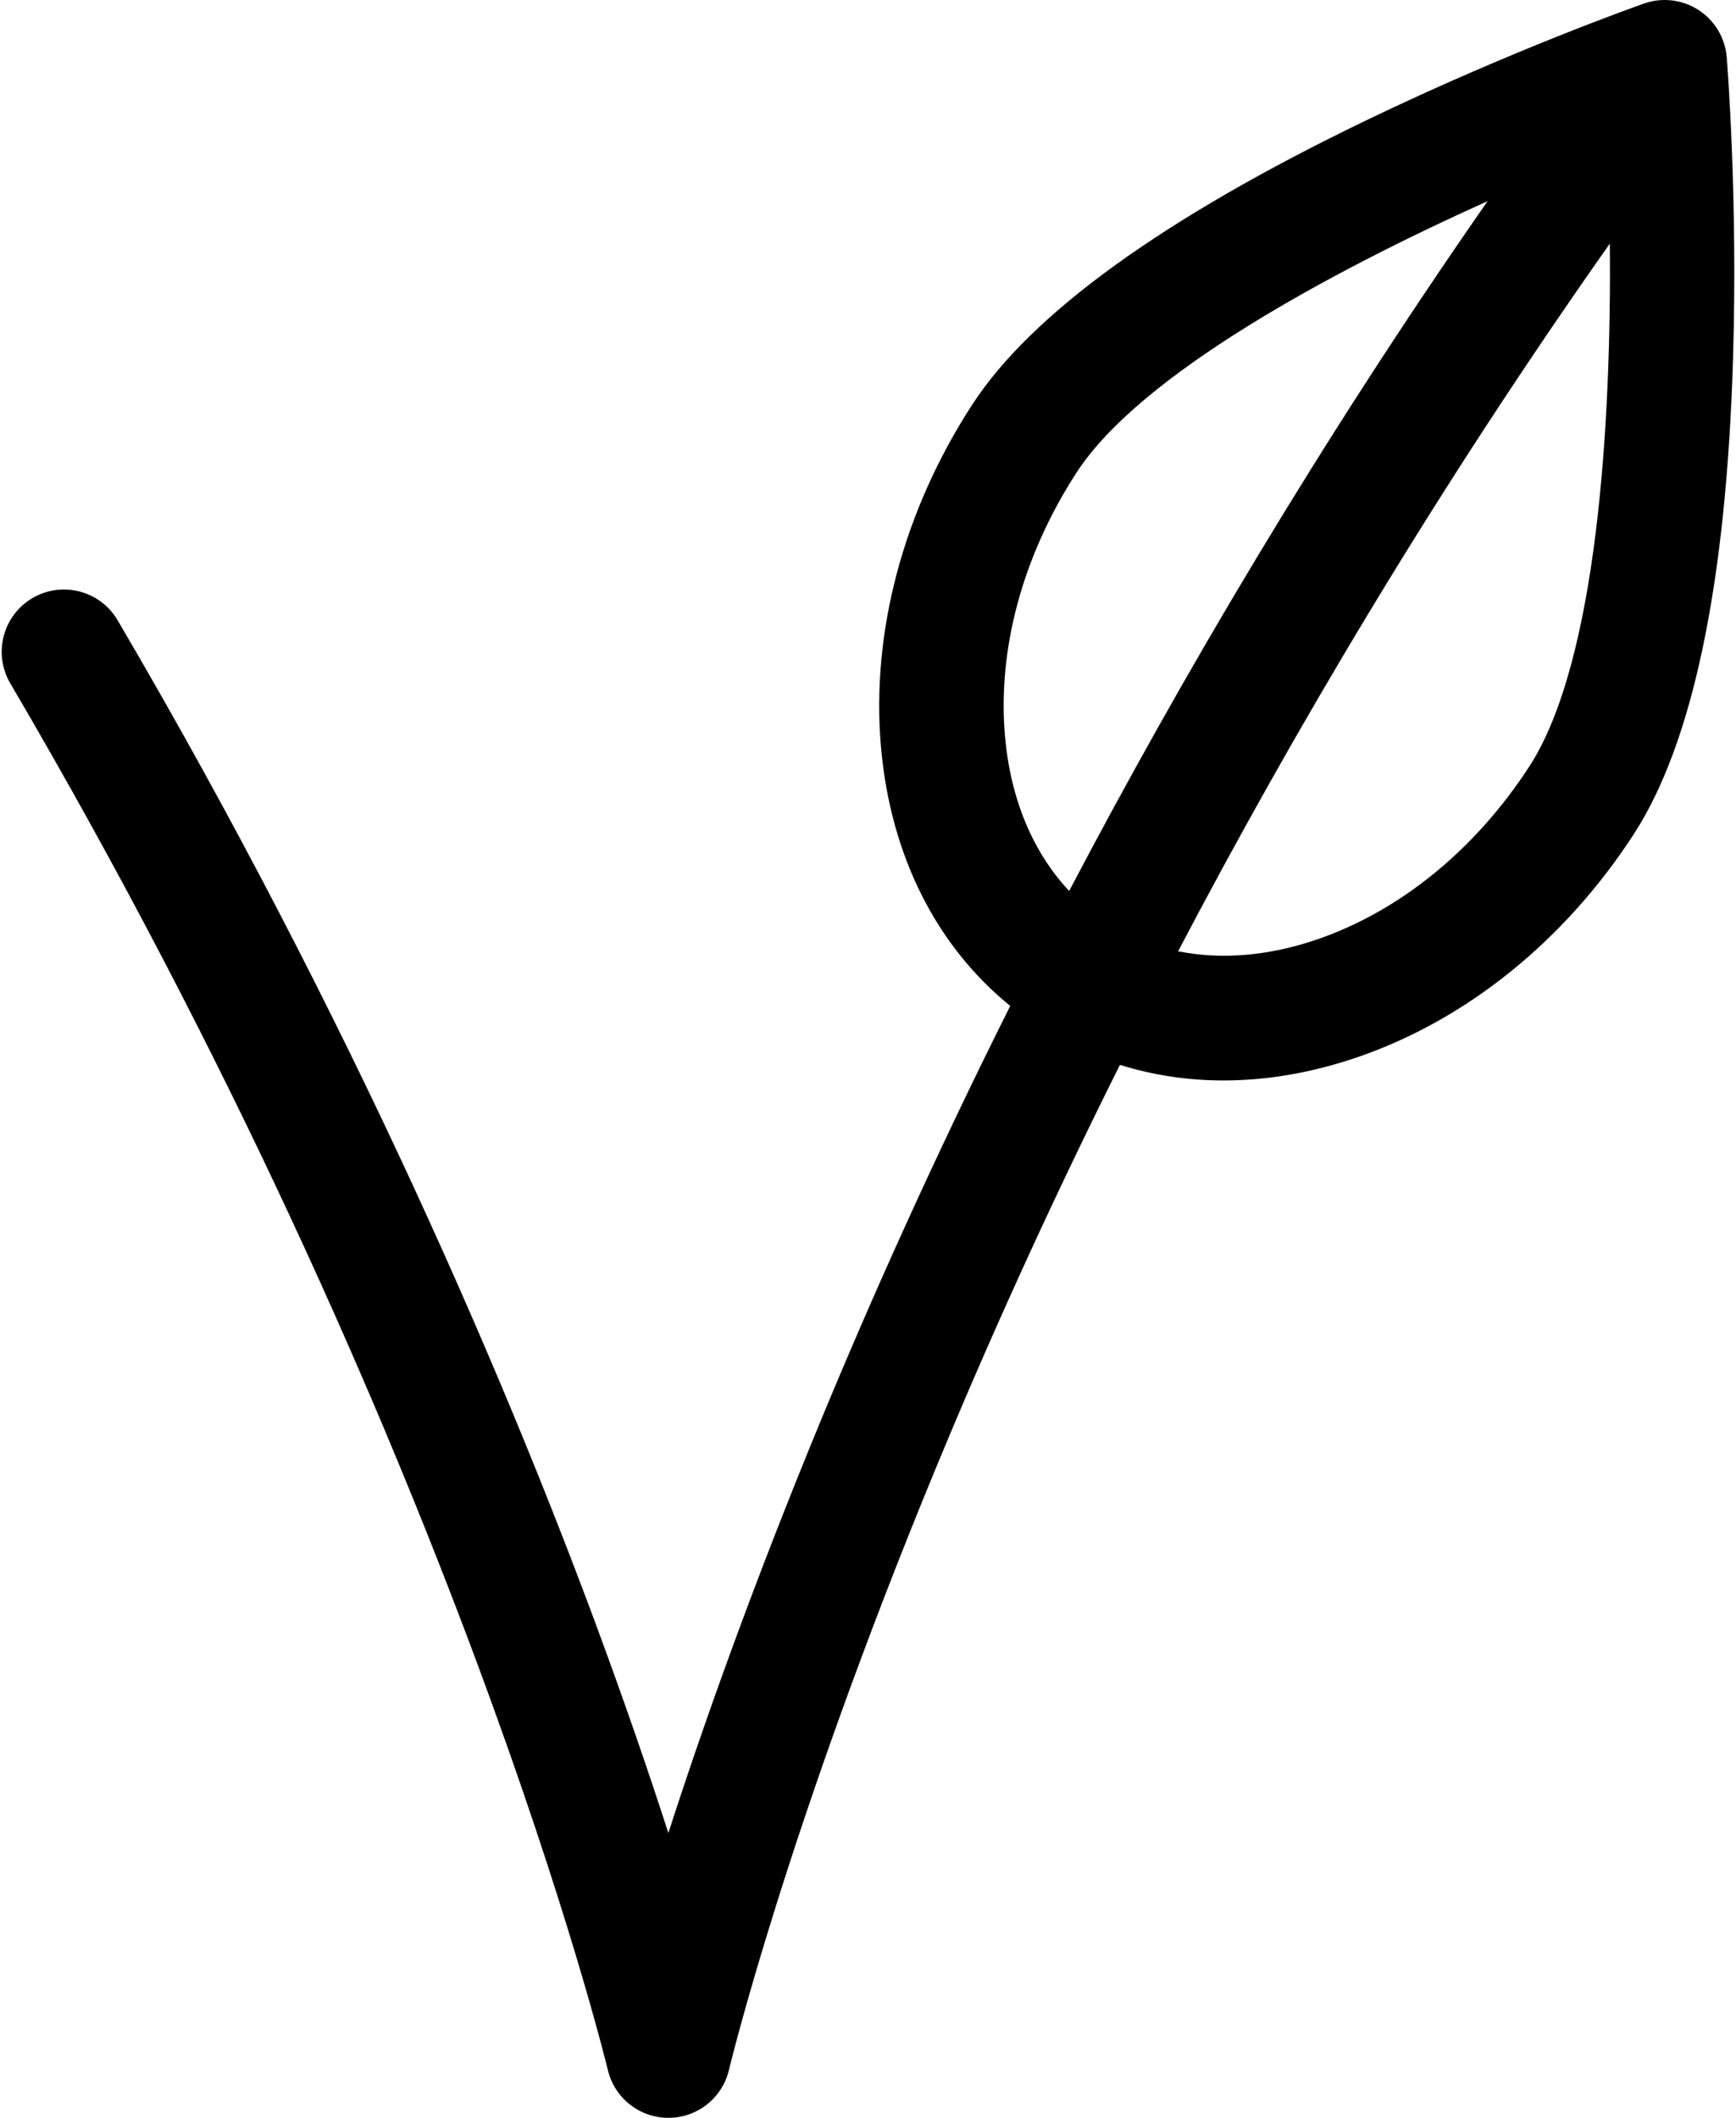 <svg width="82" height="100" viewBox="0 0 82 100" fill="none" xmlns="http://www.w3.org/2000/svg">
<path d="M81.562 2.702C81.488 1.793 80.997 0.971 80.233 0.474C79.469 -0.022 78.517 -0.136 77.657 0.166C77.403 0.255 71.365 2.387 64.487 5.705C54.958 10.302 48.713 14.811 45.923 19.107C42.659 24.133 41.13 29.892 41.618 35.324C42.074 40.4 44.223 44.66 47.718 47.498C44.072 54.782 41.127 61.381 38.814 66.971C35.535 74.894 33.178 81.57 31.57 86.55C30.668 83.758 29.53 80.431 28.127 76.647C24.029 65.599 16.787 48.415 5.556 29.288C4.733 27.887 2.932 27.419 1.532 28.241C0.132 29.063 -0.337 30.865 0.485 32.265C21.516 68.08 28.641 97.447 28.711 97.738C29.025 99.064 30.209 100 31.571 100C32.934 100 34.118 99.064 34.432 97.738C34.459 97.626 37.177 86.303 44.247 69.219C46.499 63.777 49.36 57.361 52.9 50.28C54.46 50.768 56.102 51.017 57.793 51.017C59.845 51.017 61.968 50.655 64.102 49.925C69.263 48.162 73.902 44.422 77.166 39.397C79.956 35.1 81.535 27.561 81.858 16.987C82.092 9.353 81.583 2.97 81.562 2.702ZM72.235 36.194C69.684 40.121 66.121 43.022 62.201 44.362C59.91 45.145 57.672 45.325 55.648 44.917C61.04 34.641 67.776 23.226 76.041 11.502C76.117 20.017 75.438 31.262 72.235 36.194ZM47.474 34.798C47.103 30.672 48.304 26.236 50.854 22.309C53.838 17.713 62.742 12.883 70.266 9.498C62.31 20.922 55.778 32.026 50.502 42.069C48.797 40.255 47.739 37.748 47.474 34.798Z" fill="black"/>
</svg>
